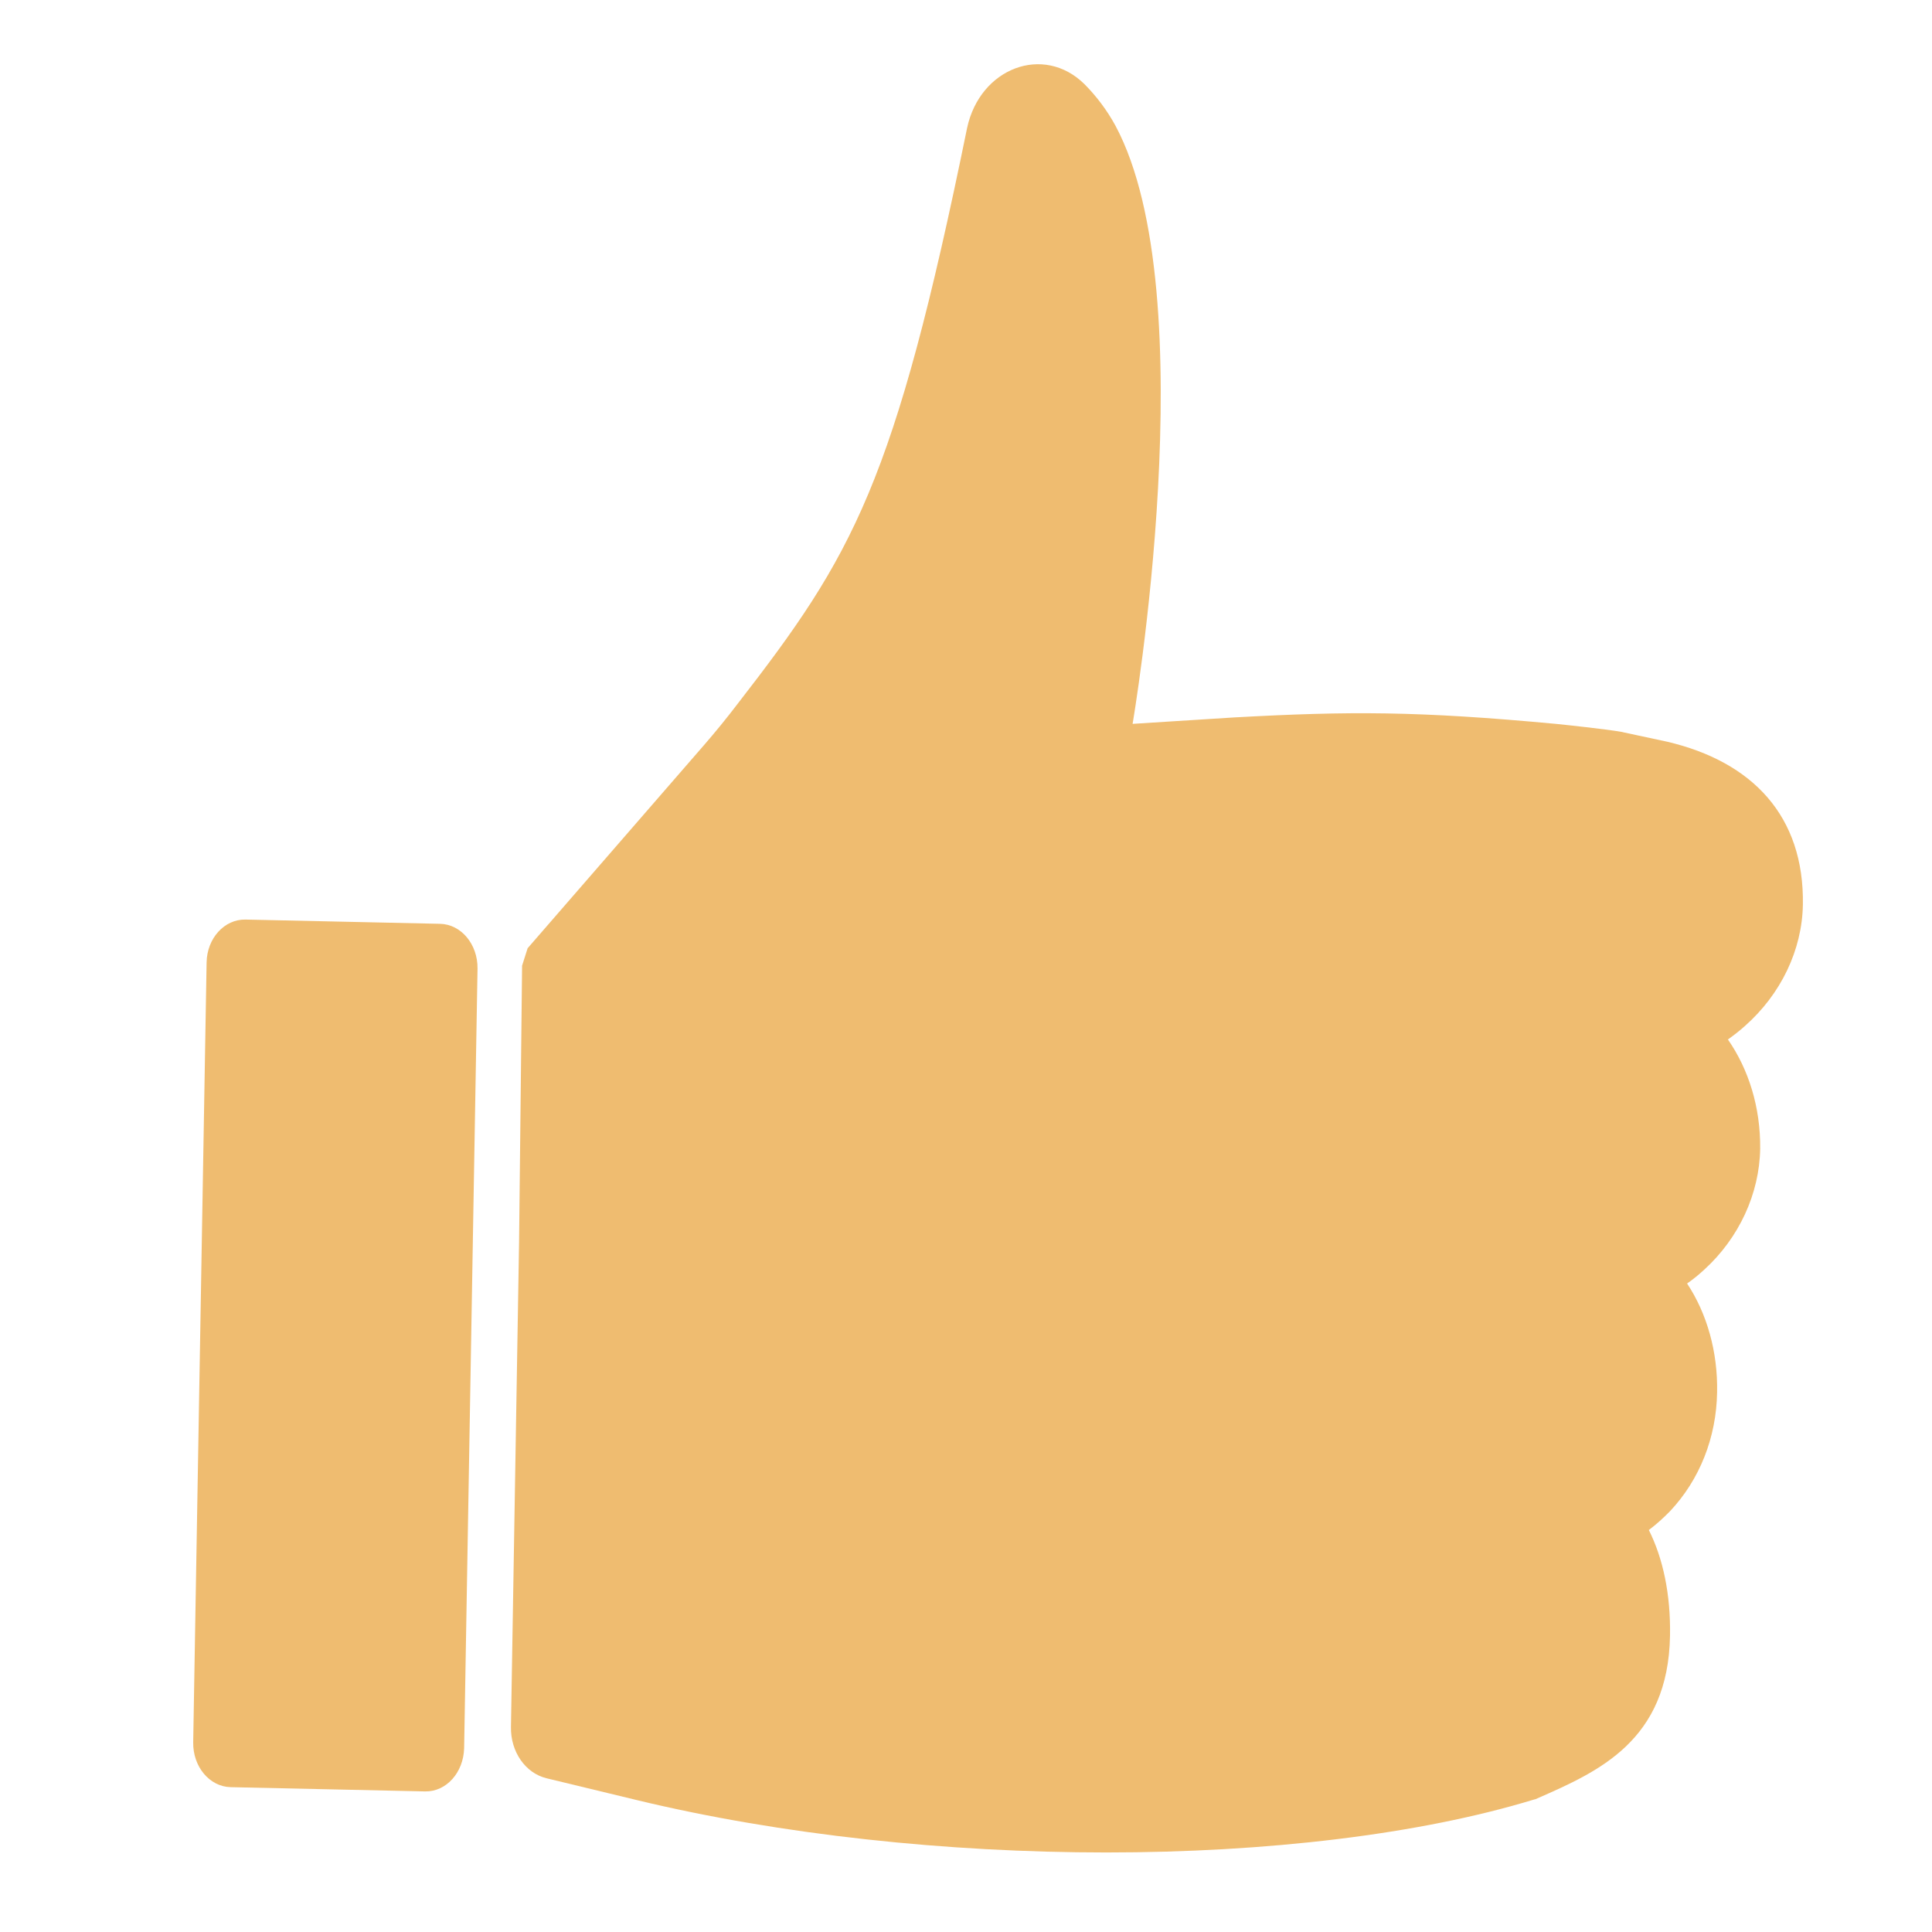 <svg width="30" height="30" viewBox="0 0 30 30" fill="none" xmlns="http://www.w3.org/2000/svg">
<path d="M6.602 27.817L3.582 27.751C3.254 27.744 2.994 27.433 3 27.055L3.208 14.948C3.213 14.57 3.484 14.272 3.813 14.279L6.833 14.345C7.161 14.352 7.42 14.663 7.415 15.041L7.207 27.148C7.196 27.525 6.93 27.823 6.602 27.817Z" fill="#EFBC70"/>
<path d="M17.178 28.765C14.717 28.765 12.135 28.494 9.882 27.95L8.487 27.613C8.158 27.533 7.928 27.202 7.934 26.818L8.06 19.294L8.107 14.995L8.193 14.724L10.931 11.571C11.109 11.366 11.282 11.154 11.449 10.935C13.247 8.617 13.887 7.524 15.017 1.987C15.218 1.053 16.204 0.682 16.838 1.305C17.022 1.49 17.189 1.709 17.322 1.954C18.728 4.583 17.587 11.24 17.587 11.24L19.166 11.14C20.964 11.041 22.018 11.041 24.157 11.24C24.283 11.253 24.917 11.319 25.188 11.366L25.211 11.372L25.891 11.518C27.211 11.829 28.018 12.671 27.995 14.048C27.983 14.75 27.655 15.439 27.09 15.936C27.009 16.009 26.923 16.075 26.831 16.141C27.153 16.605 27.338 17.194 27.332 17.837C27.32 18.539 27.003 19.221 26.468 19.711C26.381 19.791 26.295 19.863 26.197 19.93C26.508 20.4 26.675 20.996 26.663 21.619C26.652 22.321 26.393 22.976 25.932 23.466C25.828 23.572 25.718 23.672 25.603 23.758C25.822 24.195 25.943 24.751 25.932 25.4C25.903 27.03 24.825 27.507 23.874 27.924L23.845 27.937L23.817 27.944C22.036 28.487 19.667 28.765 17.178 28.765Z" fill="#EFBC70"/>
</svg>
